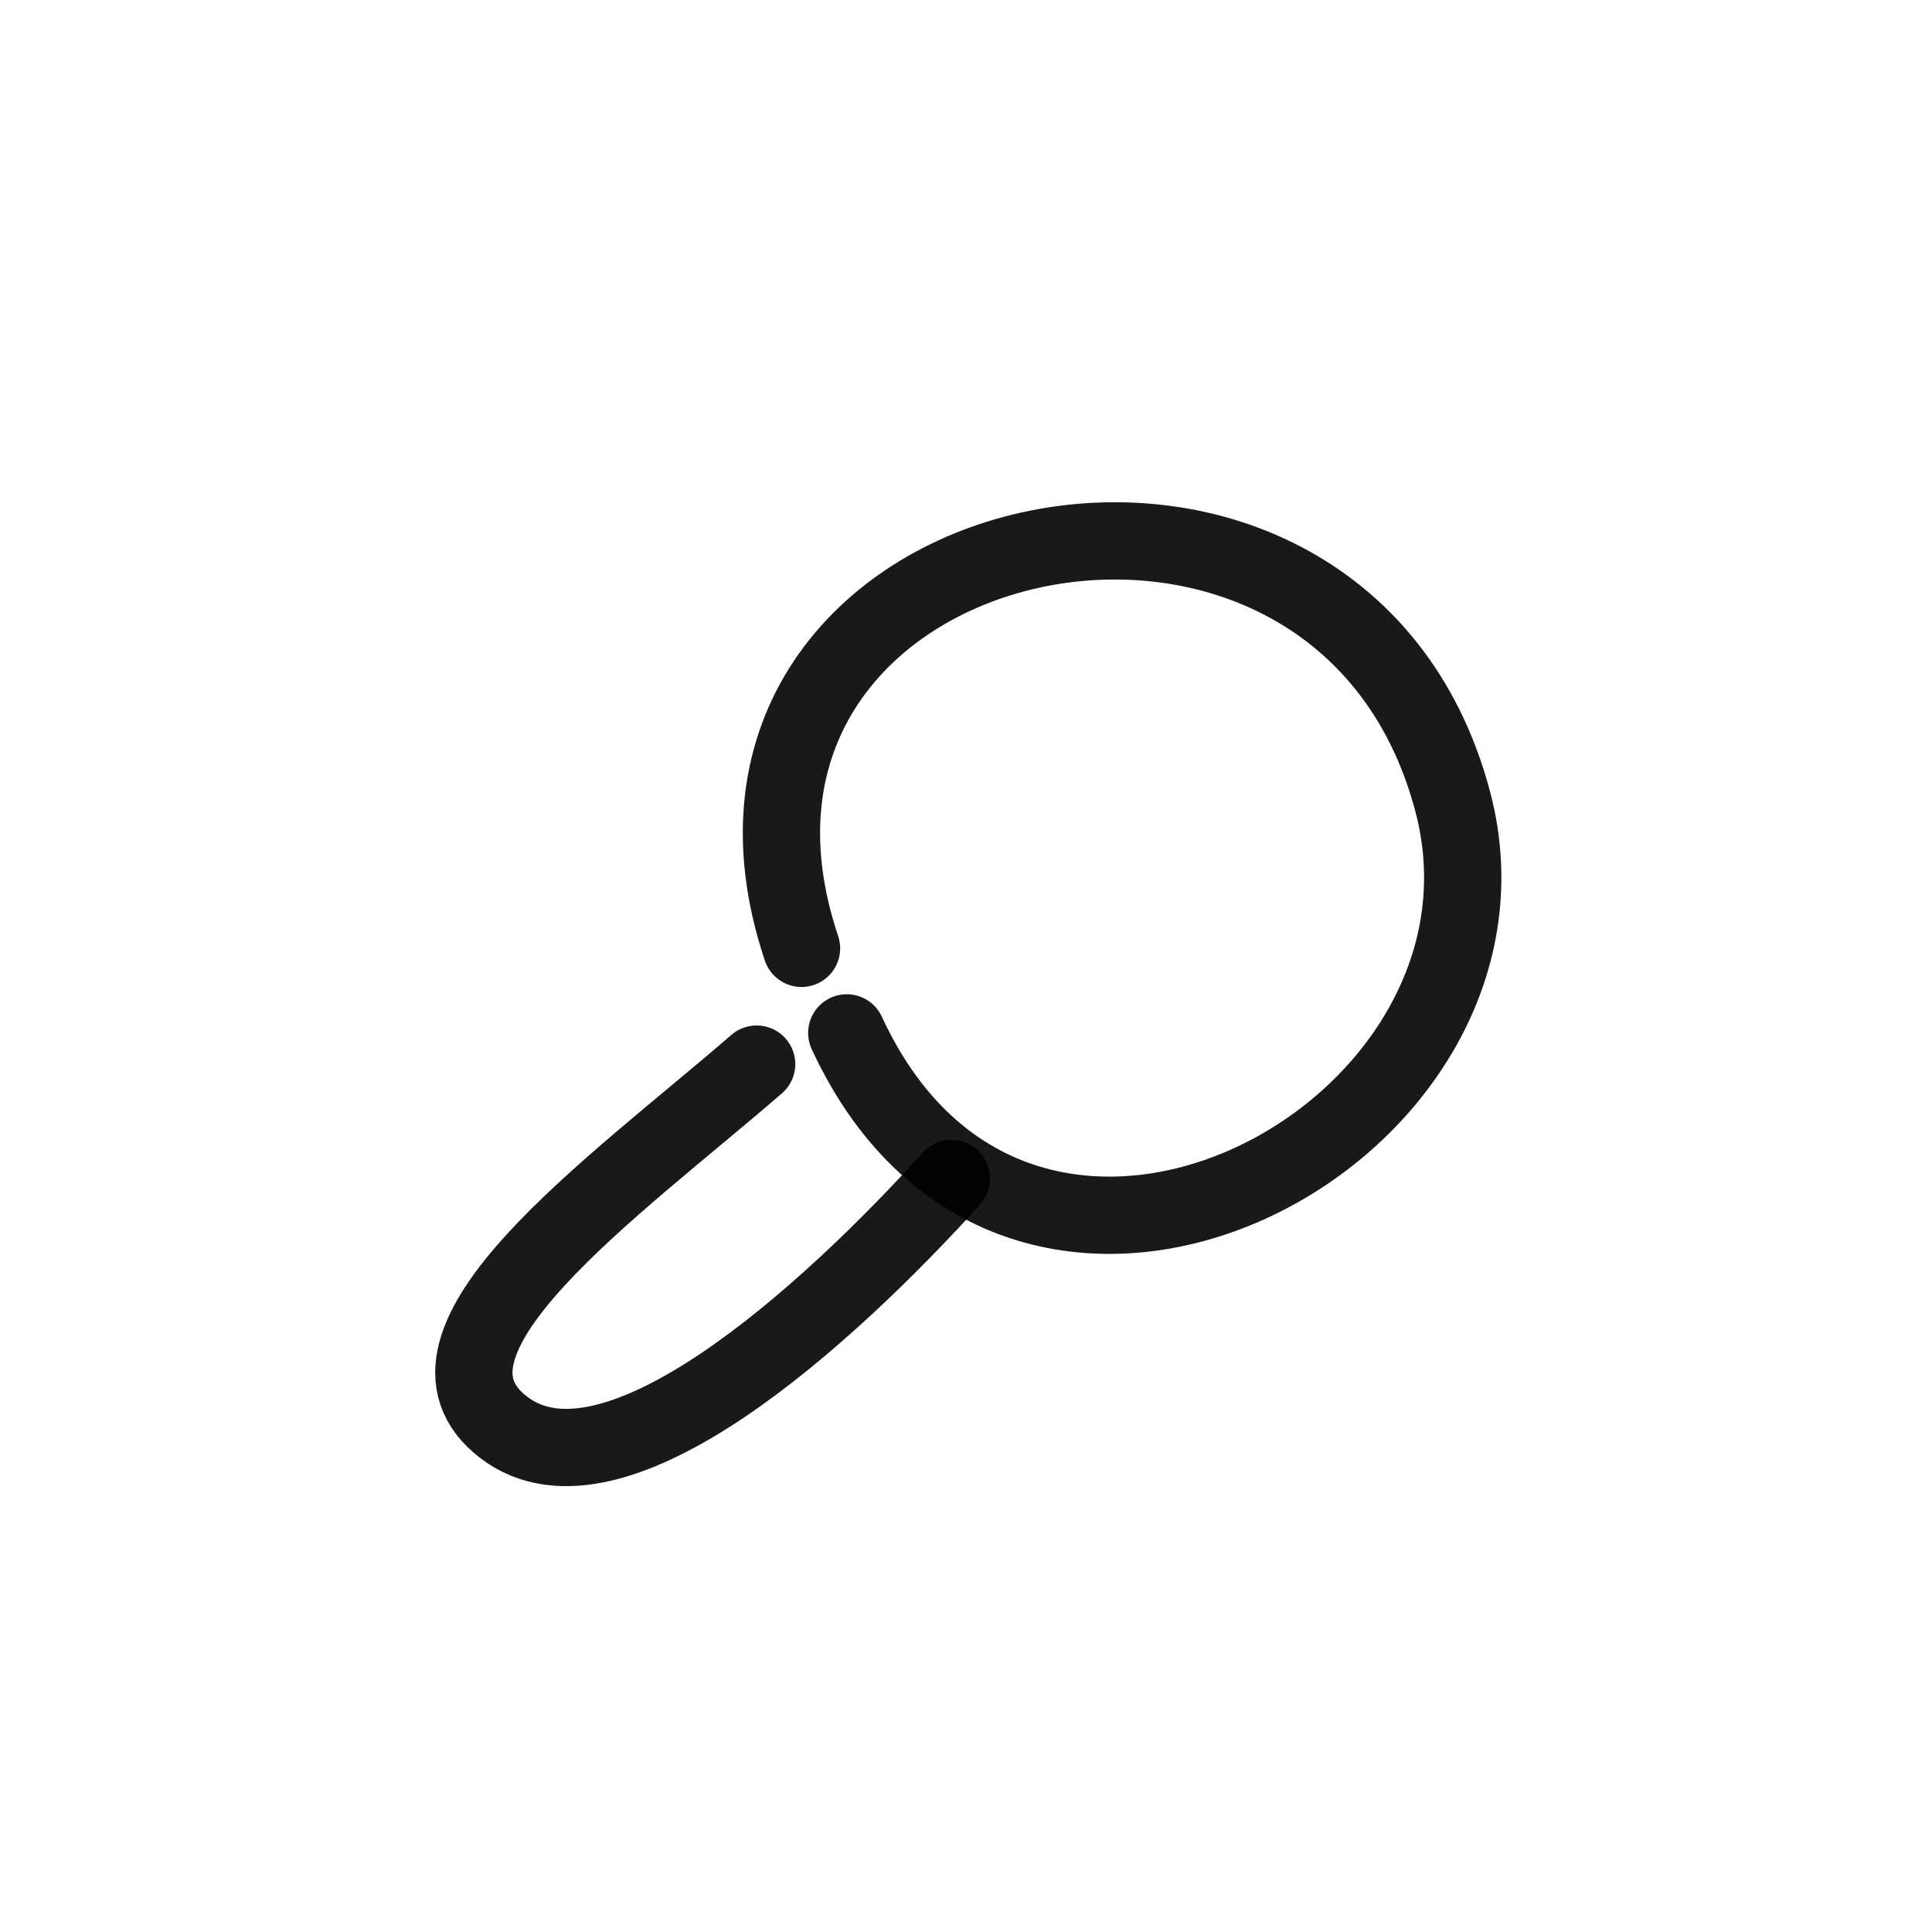 <?xml version="1.0" encoding="utf-8"?><!-- Скачано с сайта svg4.ru / Downloaded from svg4.ru -->
<svg width="800px" height="800px" viewBox="0 0 400 400" fill="none" xmlns="http://www.w3.org/2000/svg">
<path d="M197.001 244C171.822 271.83 126.998 313 104.256 295.496C81.517 277.992 126.998 246 156.656 220.314" stroke="#000000" stroke-opacity="0.9" stroke-width="16" stroke-linecap="round" stroke-linejoin="round"/>
<path d="M165.944 196.347C135.998 107 276.999 76 300.776 165.974C319.017 235 211.46 292.164 175.314 213.85" stroke="#000000" stroke-opacity="0.9" stroke-width="16" stroke-linecap="round" stroke-linejoin="round"/>
</svg>